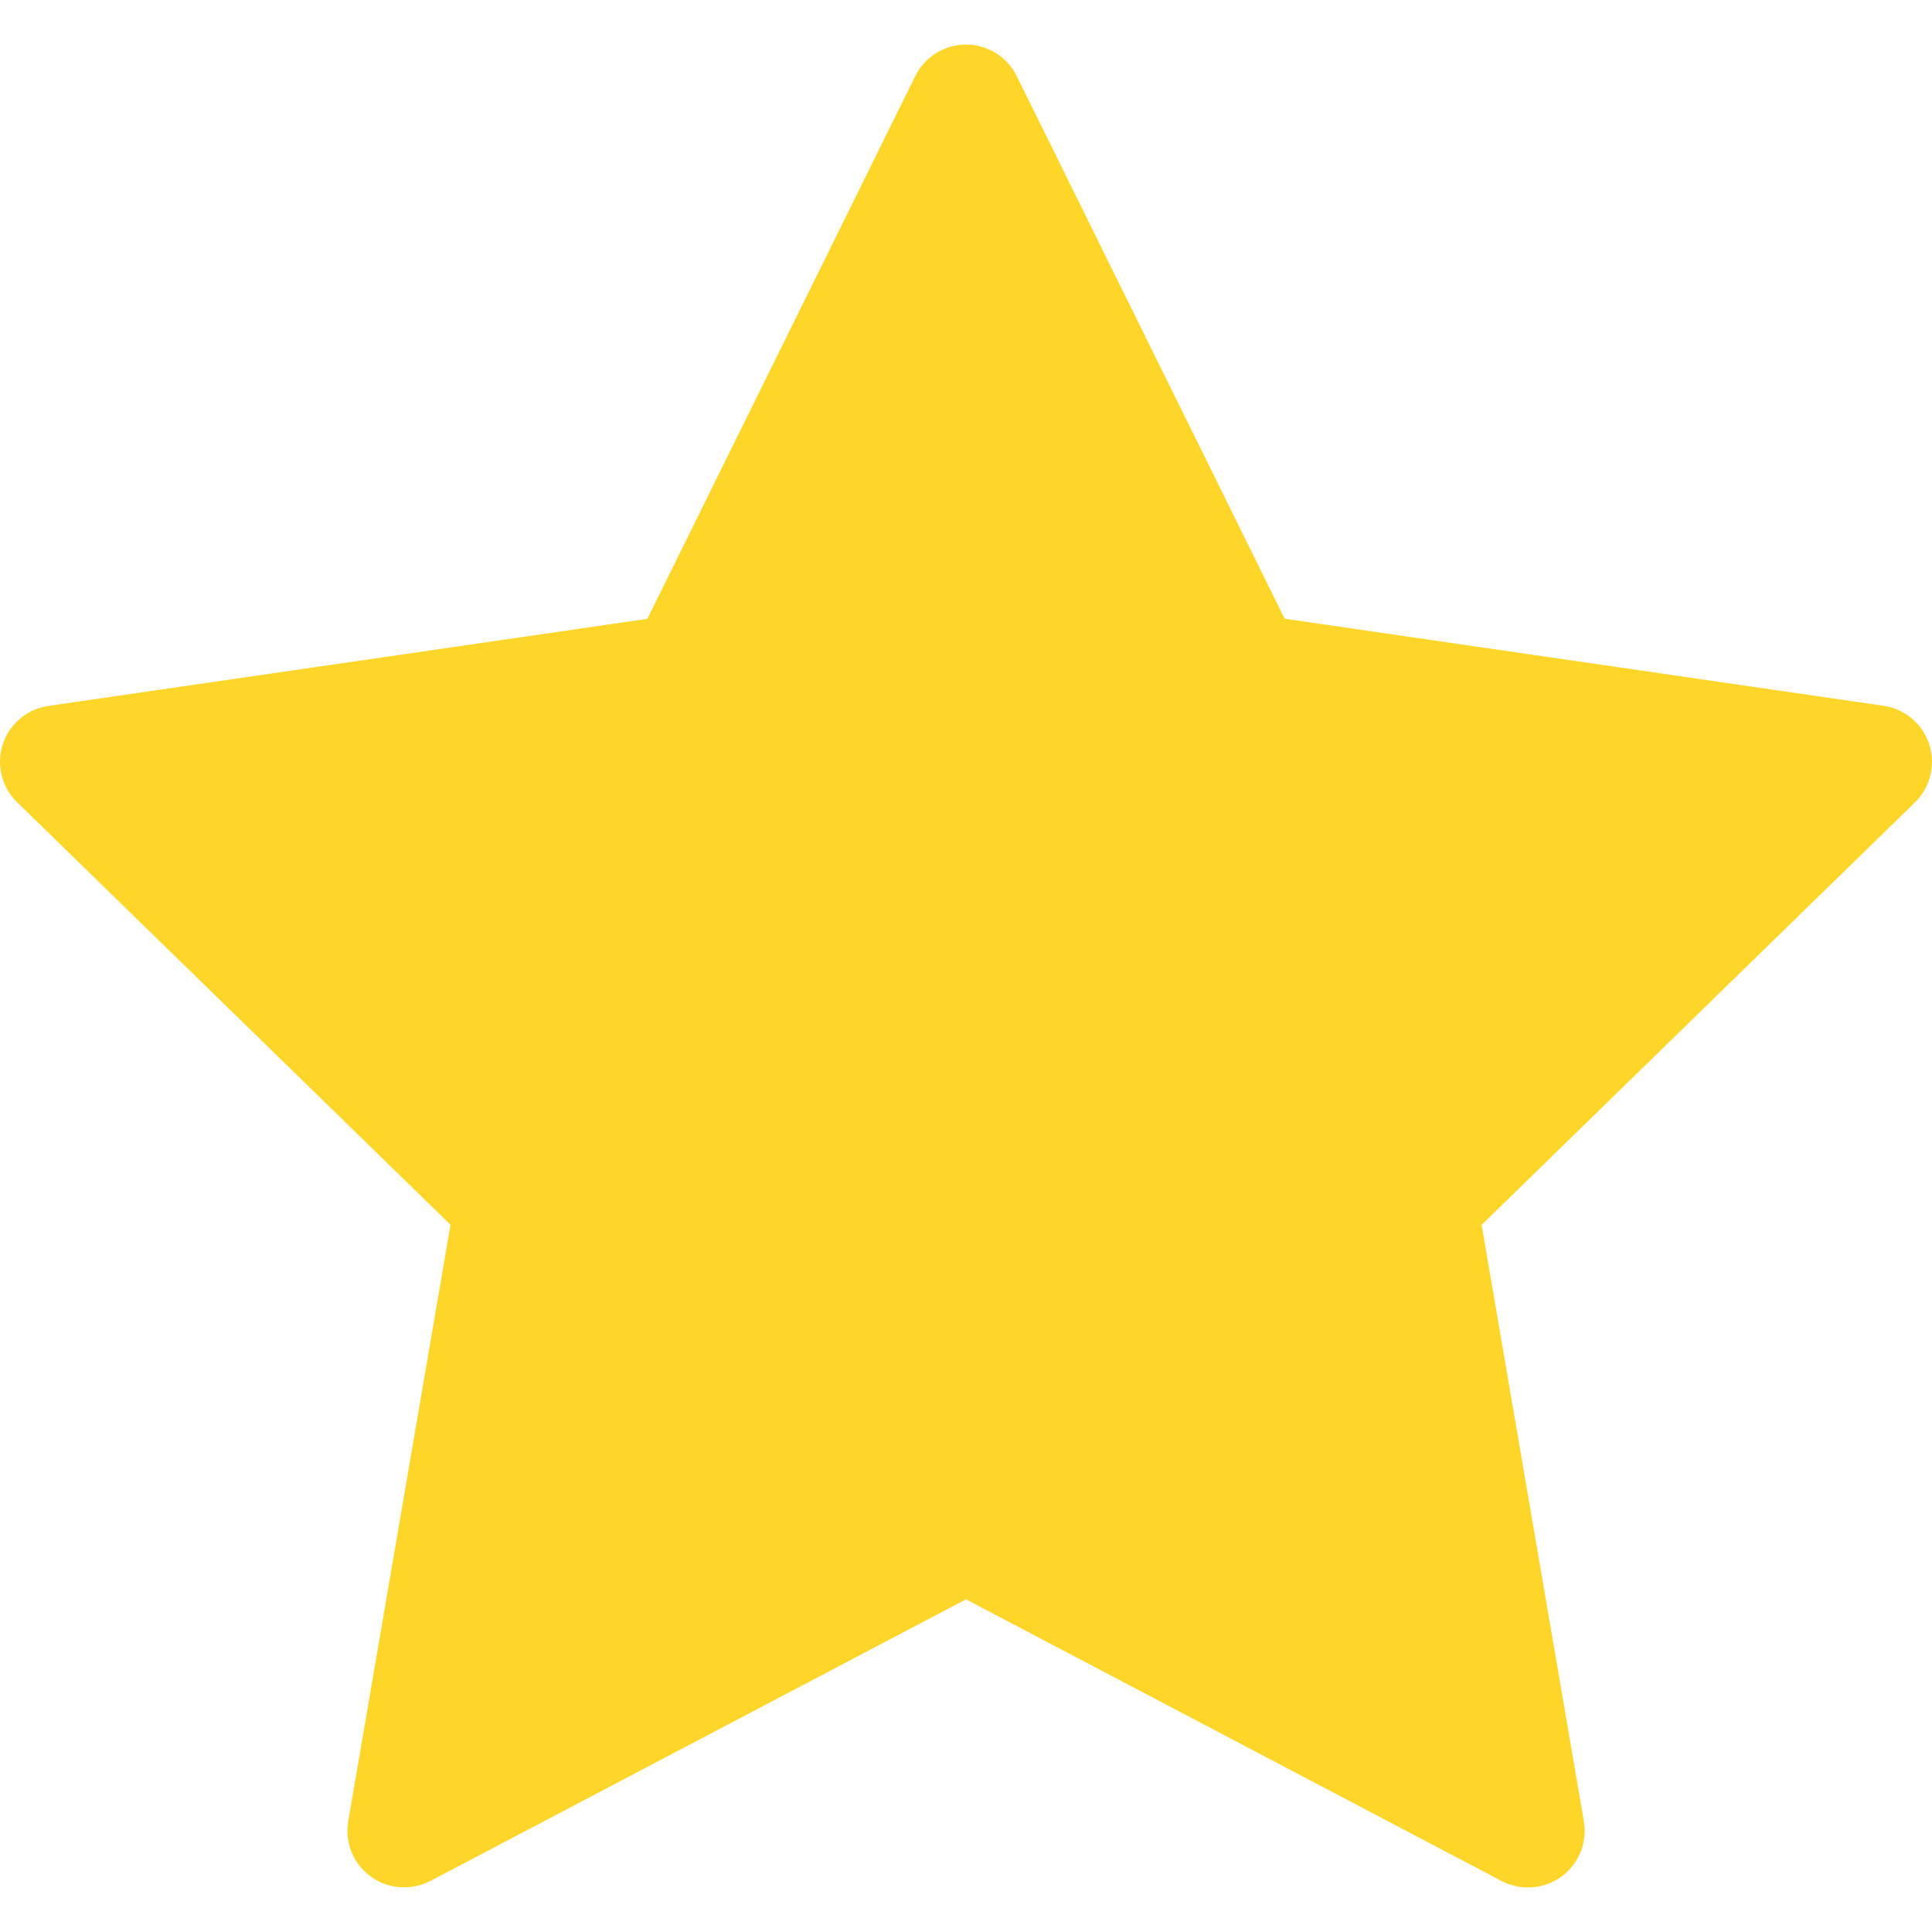 <?xml version="1.0" encoding="utf-8"?>
<!-- Generator: Adobe Illustrator 15.0.0, SVG Export Plug-In . SVG Version: 6.00 Build 0)  -->
<!DOCTYPE svg PUBLIC "-//W3C//DTD SVG 1.1//EN" "http://www.w3.org/Graphics/SVG/1.1/DTD/svg11.dtd">
<svg version="1.1" id="Capa_1" xmlns="http://www.w3.org/2000/svg" xmlns:xlink="http://www.w3.org/1999/xlink" x="0px" y="0px"
	 width="16px" height="16px" viewBox="0 0 16 16" enable-background="new 0 0 16 16" xml:space="preserve">
<g>
	<g>
		<g>
			<path fill="#FDD629" d="M15.977,6.164c-0.055-0.169-0.201-0.293-0.378-0.319l-4.96-0.721L8.42,0.63
				C8.341,0.47,8.178,0.369,8,0.369S7.659,0.47,7.58,0.63L5.361,5.125l-4.96,0.721C0.225,5.871,0.078,5.995,0.023,6.164
				c-0.055,0.17-0.009,0.356,0.119,0.48l3.589,3.499l-0.847,4.94c-0.03,0.176,0.042,0.354,0.187,0.458
				c0.082,0.06,0.178,0.089,0.276,0.089c0.074,0,0.149-0.018,0.218-0.053L8,13.245l4.436,2.333c0.158,0.082,0.35,0.068,0.494-0.036
				s0.217-0.282,0.187-0.458l-0.847-4.94l3.589-3.499C15.986,6.521,16.032,6.334,15.977,6.164z"/>
		</g>
	</g>
</g>
</svg>
